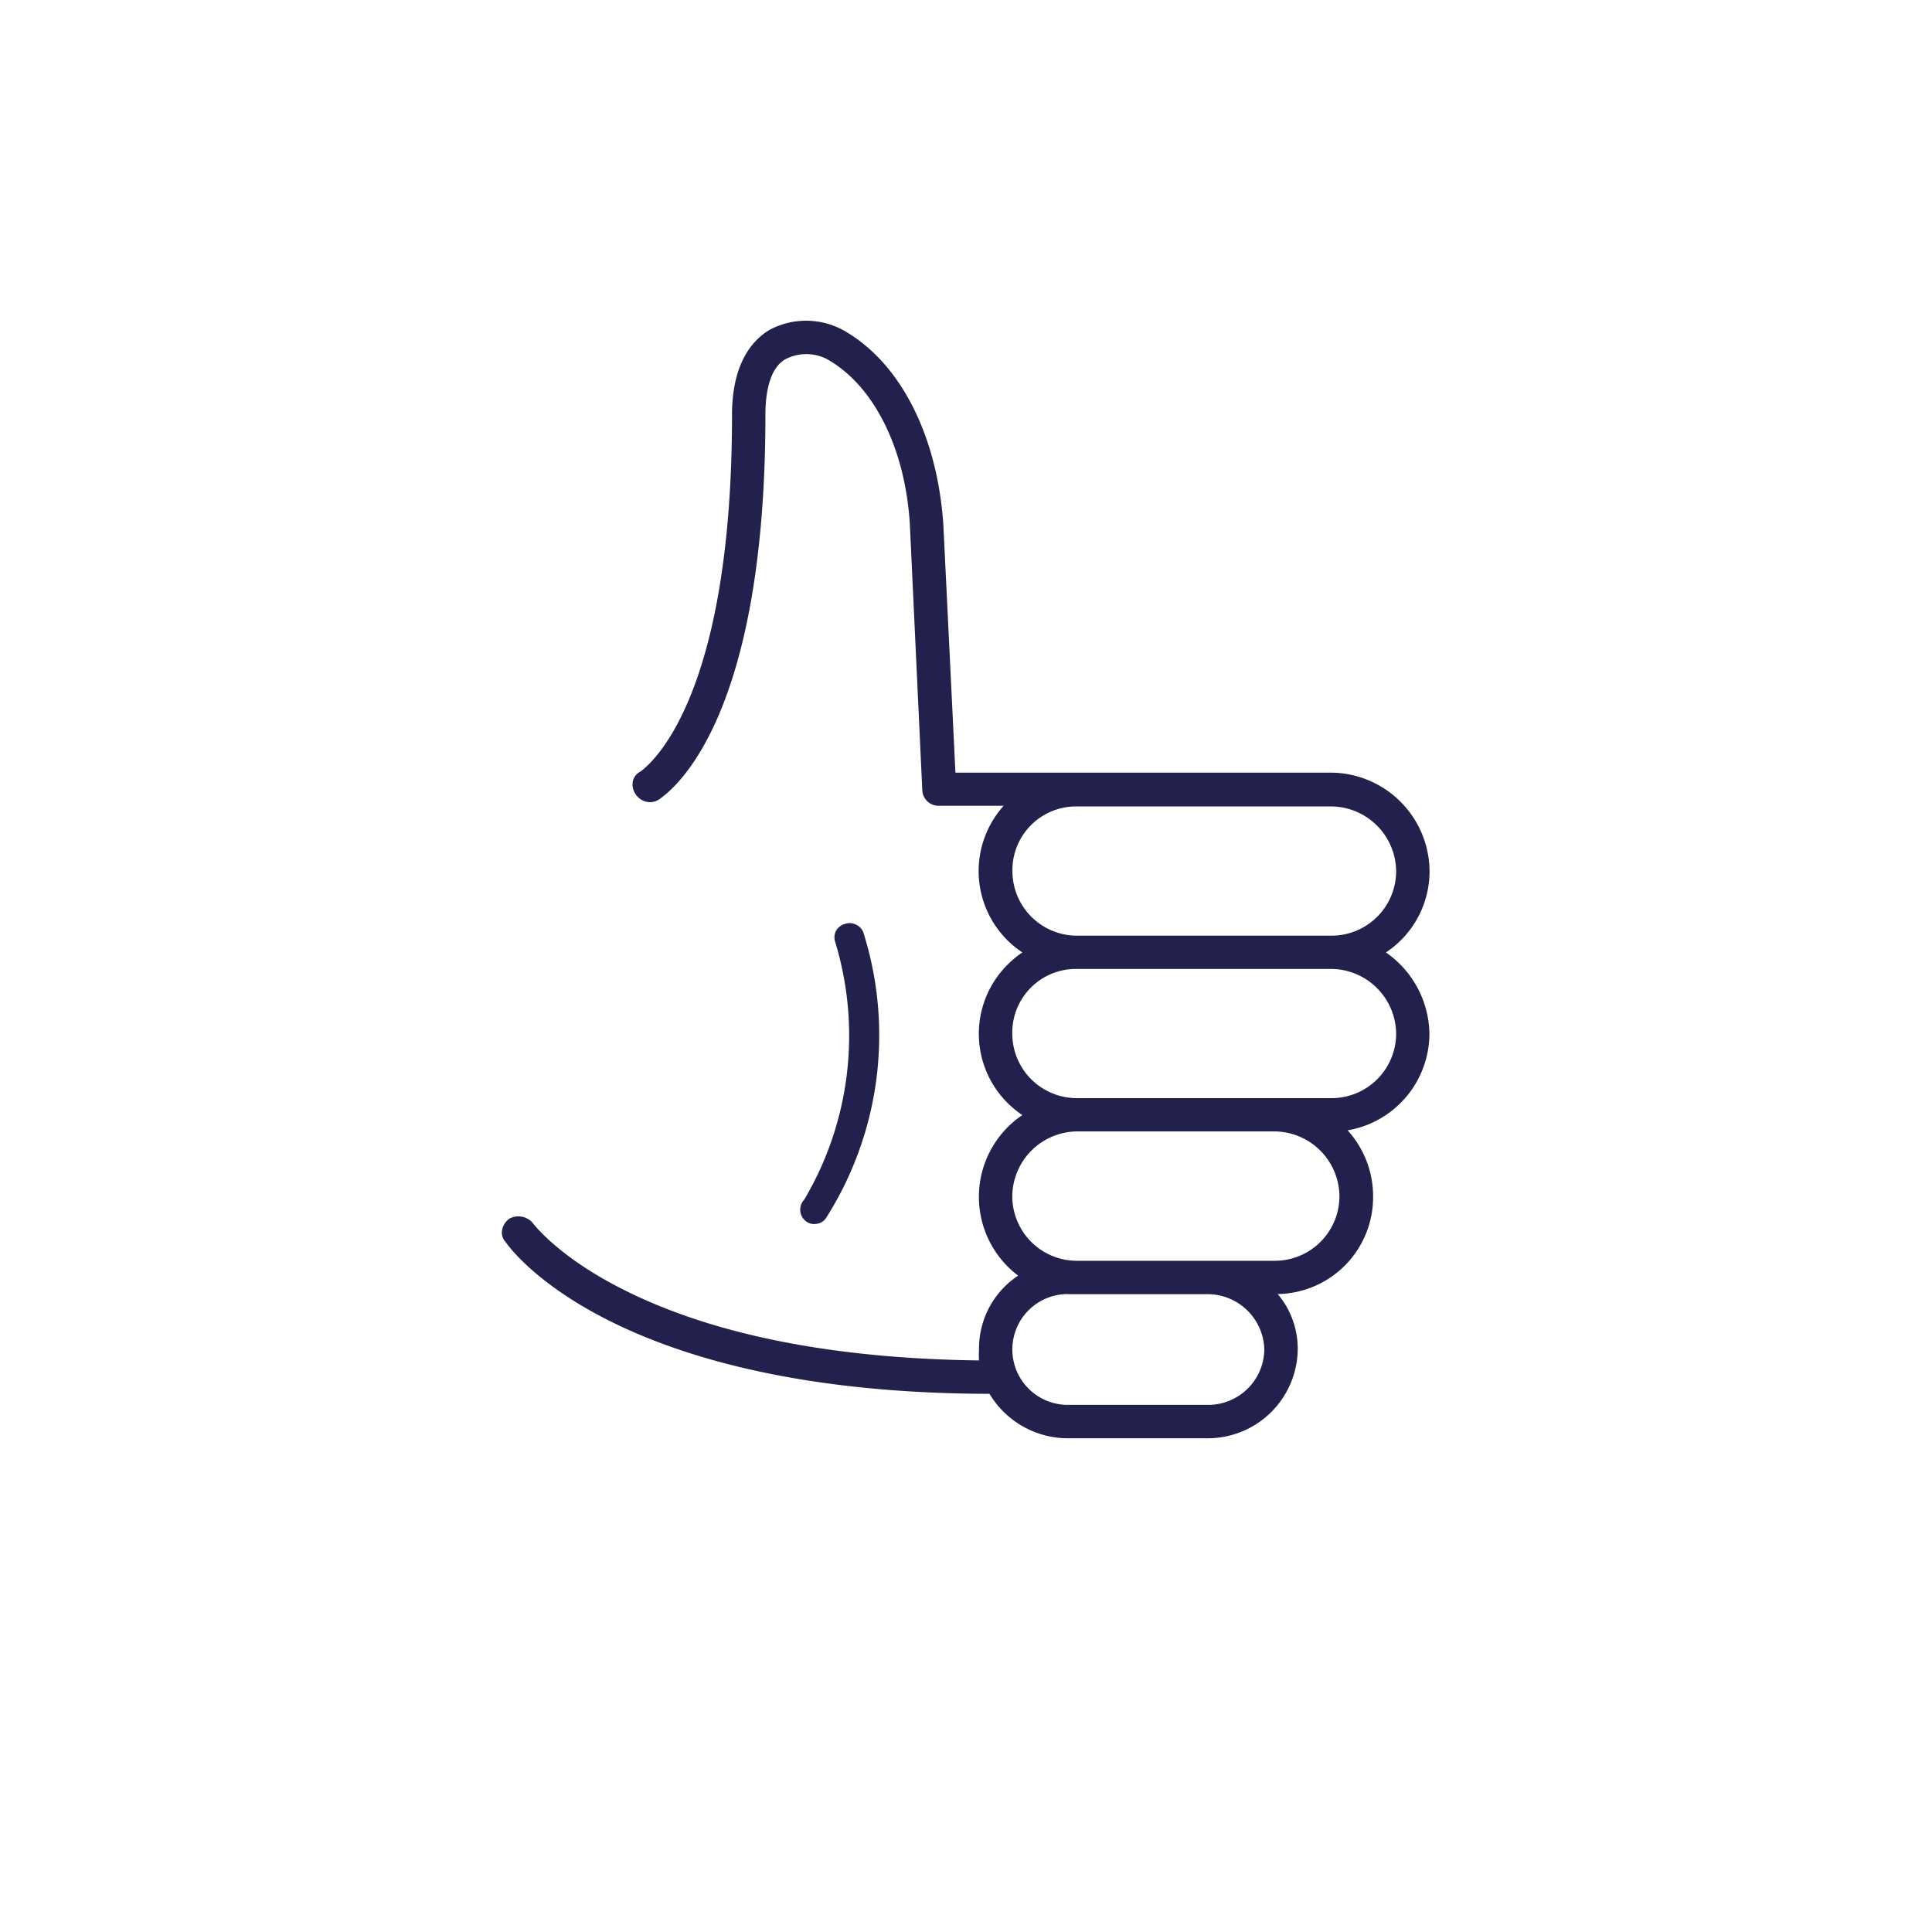 <svg id="Calque_1" data-name="Calque 1" xmlns="http://www.w3.org/2000/svg" viewBox="0 0 141.73 141.73"><defs><style>.cls-1{fill:#22204d}</style></defs><path class="cls-1" d="M63.34 68.42a1 1 0 00-.53-.58 1 1 0 00-.76-.08 1.1 1.1 0 00-.7.49 1.05 1.05 0 00-.09.82A23.6 23.6 0 0159 88a1.07 1.07 0 00.11 1.58.94.94 0 00.68.21 1 1 0 00.86-.52 25 25 0 002.69-20.85z"/><path class="cls-1" d="M101.67 69.87a7.14 7.14 0 003.2-6 7.28 7.28 0 00-7.19-7.19H70.09l-.89-18.26c-.47-6.6-3.22-11.91-7.38-14.22a5.7 5.7 0 00-5.37 0c-1.25.75-2.75 2.44-2.75 6.24 0 20.12-5.58 25.32-6.7 26.15a1.08 1.08 0 00-.56.66 1.21 1.21 0 00.11.88 1.32 1.32 0 00.71.64 1.22 1.22 0 001-.07c1.32-.85 7.89-6.21 7.89-28.27 0-2.16.54-3.61 1.53-4.11a3.33 3.33 0 012.94 0c3.46 1.9 5.81 6.58 6.13 12.22L67.66 58a1.19 1.19 0 001.22 1.11h4.75A7.16 7.16 0 0075 69.87a7.22 7.22 0 00-1.07.88A7.16 7.16 0 0075 81.8a7.24 7.24 0 00-.31 11.78A6.41 6.41 0 0071.82 99a6.24 6.24 0 000 .8c-10.4-.13-19-1.78-25.51-4.91-4.67-2.24-6.71-4.52-7.23-5.17l-.05-.06a1.38 1.38 0 00-1.66-.26 1.32 1.32 0 00-.55.94 1 1 0 00.27.77c.64.93 8.46 11.09 35.5 11.14a6.7 6.7 0 005.7 3.26h10.39A6.6 6.6 0 0095.2 99a6.2 6.2 0 00-1.47-4.07 7.11 7.11 0 007-7.19 7.2 7.2 0 00-1.87-4.82 7.21 7.21 0 006-7.11 7.39 7.39 0 00-3.19-5.94zm-27.4-6A4.67 4.67 0 0179 59.16h18.68a4.8 4.8 0 014.74 4.74 4.74 4.74 0 01-4.74 4.74H79a4.74 4.74 0 01-4.73-4.74zm19.25 28.62H79a4.74 4.74 0 01-4.74-4.74A4.8 4.8 0 0179 83h14.52a4.8 4.8 0 014.74 4.74 4.74 4.74 0 01-4.74 4.75zm4.16-11.93H79a4.74 4.74 0 01-4.74-4.74A4.67 4.67 0 0179 71.08h18.68a4.8 4.8 0 014.74 4.74 4.74 4.74 0 01-4.74 4.74zM78.33 94.94h10.35A4.17 4.17 0 0192.75 99a4.12 4.12 0 01-4.06 4.06H78.33a4.06 4.06 0 110-8.13z"/></svg>